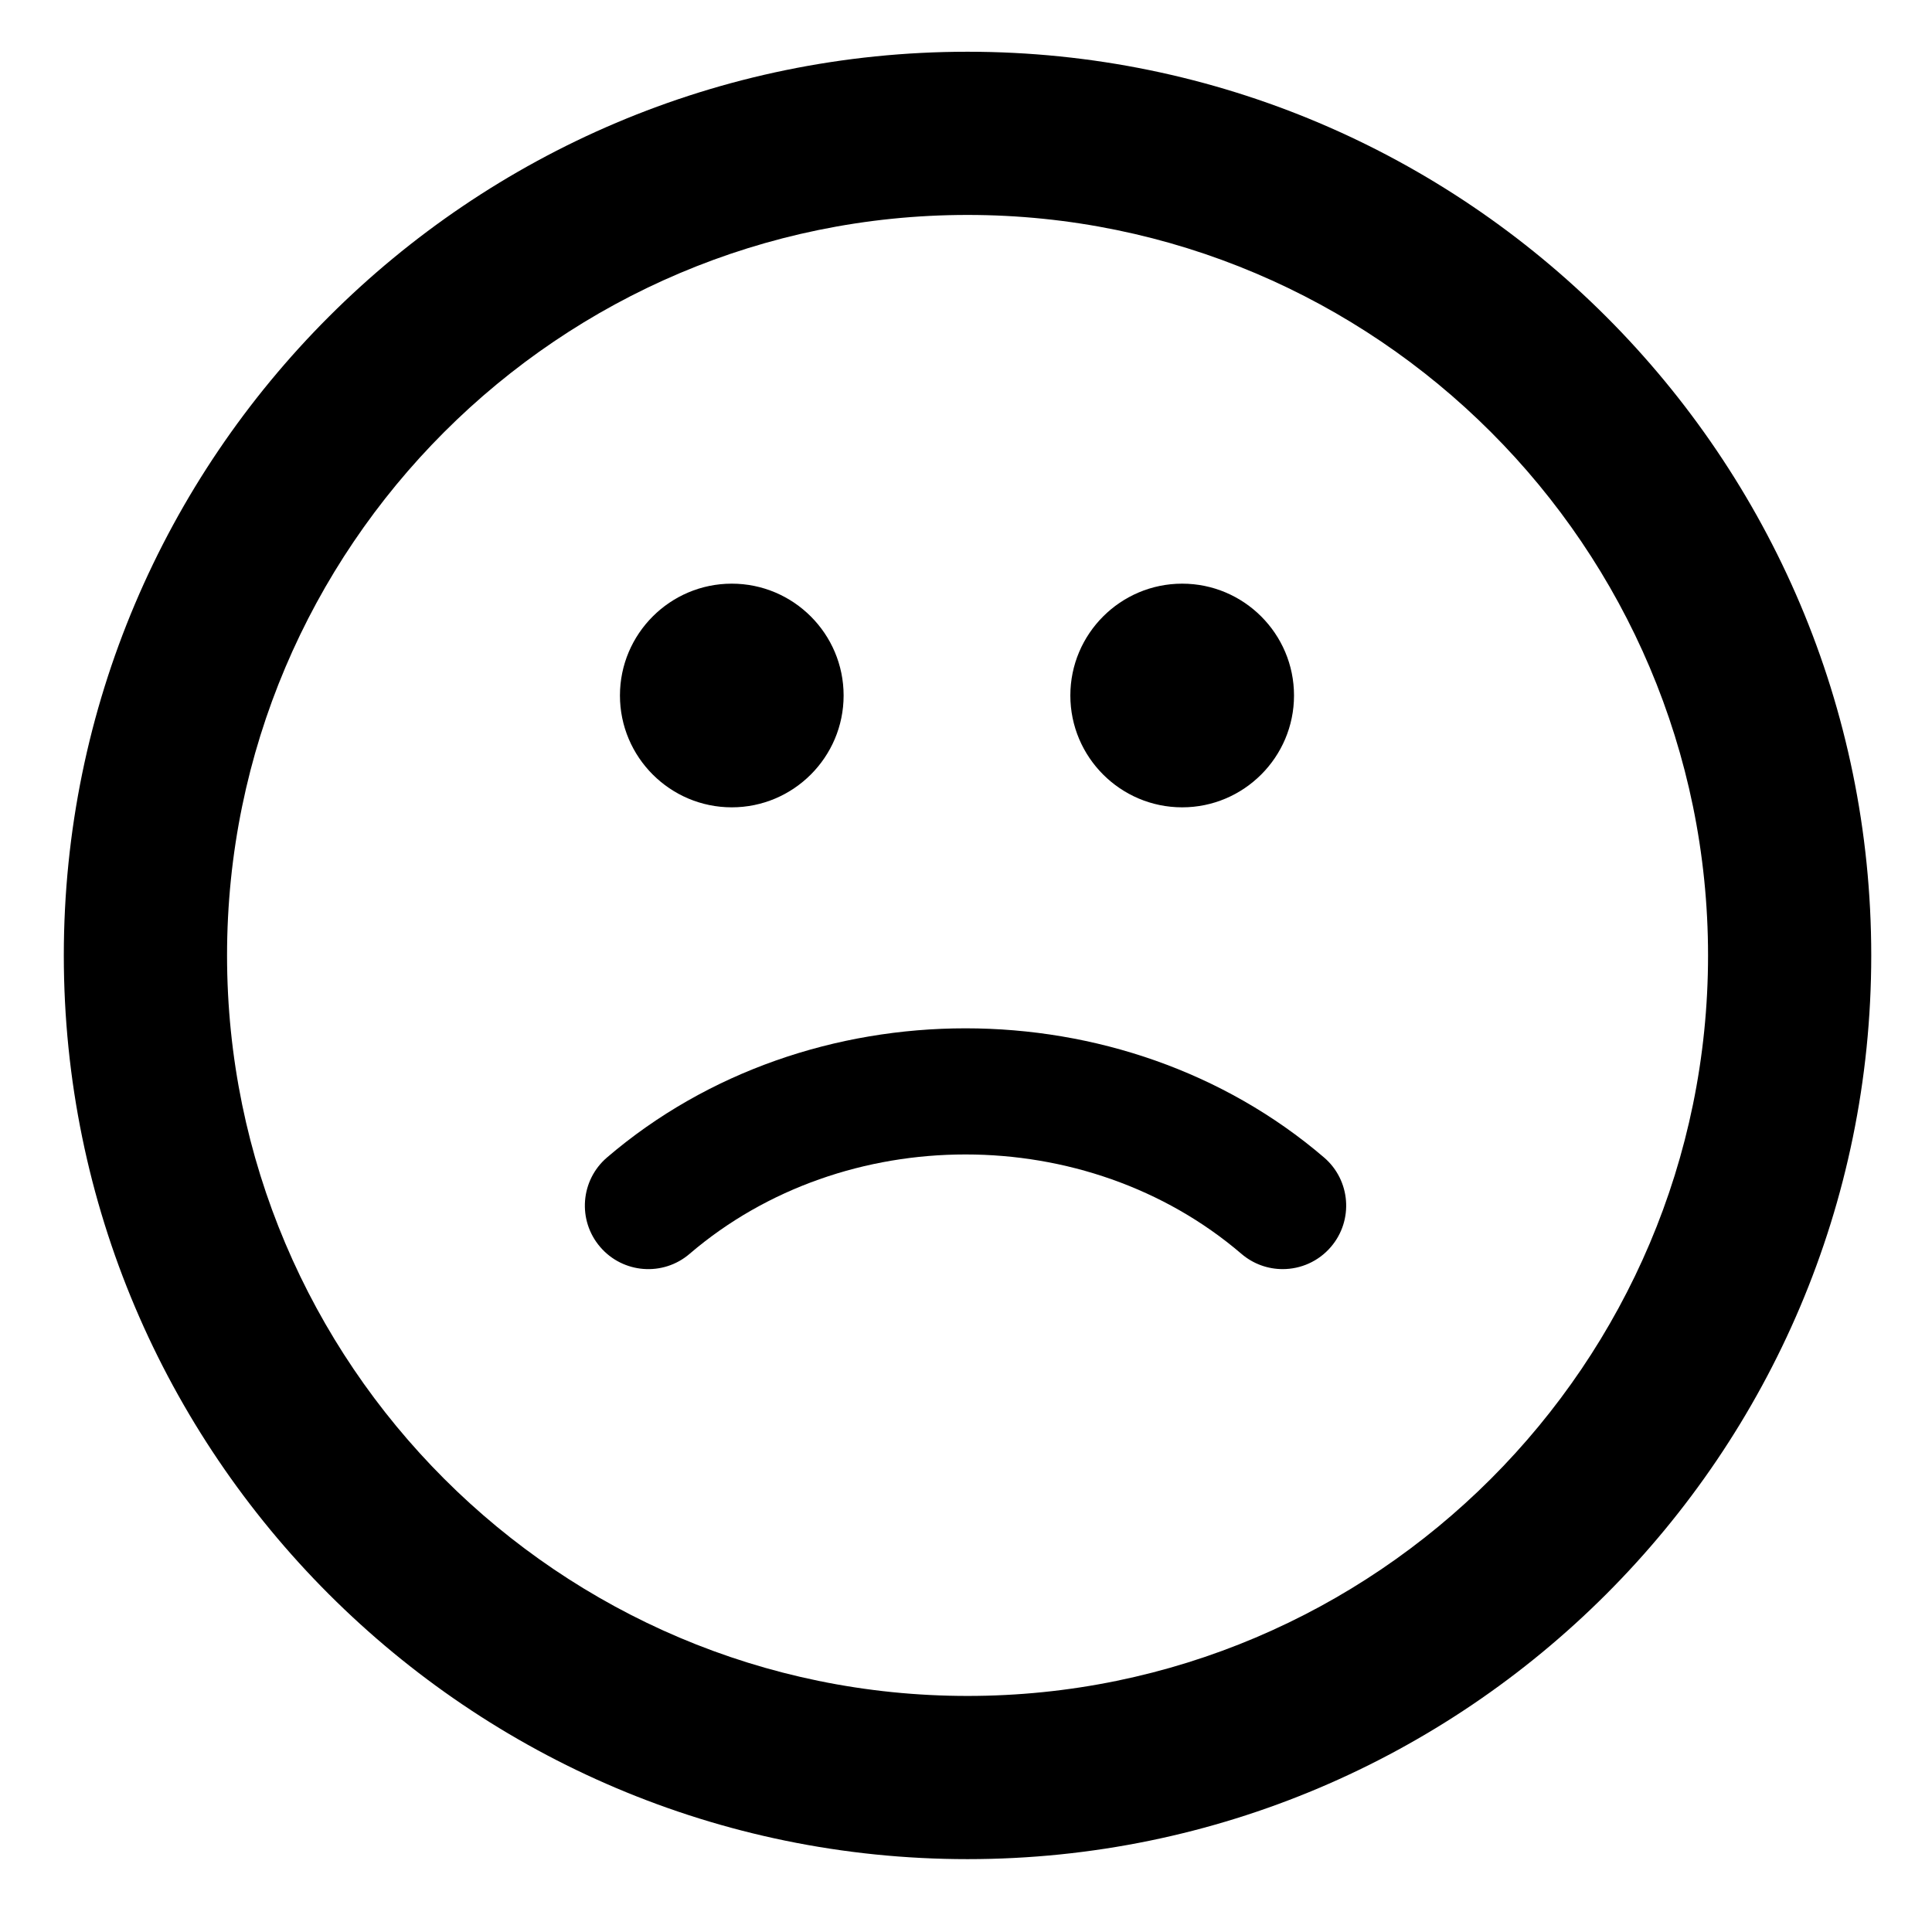 <?xml version="1.0" encoding="UTF-8"?>
<!-- Uploaded to: SVG Repo, www.svgrepo.com, Generator: SVG Repo Mixer Tools -->
<svg fill="#000000" width="800px" height="800px" version="1.1" viewBox="144 144 512 512" xmlns="http://www.w3.org/2000/svg">
 <g>
  <path d="m400.41 636.69c132.05 0 239.49-107.43 239.49-239.49 0-132.06-107.43-239.49-239.49-239.49-132.05 0-239.5 107.43-239.5 239.49 0 132.06 107.44 239.49 239.5 239.49zm0-435.73c108.21 0 196.24 88.031 196.24 196.24-0.004 108.21-88.031 196.24-196.24 196.24-108.21 0-196.24-88.031-196.24-196.24 0-108.21 88.035-196.24 196.24-196.24z"/>
  <path d="m337.93 357.95c16.34 0 29.637-13.297 29.637-29.637s-13.293-29.637-29.637-29.637c-16.34 0-29.637 13.293-29.637 29.637s13.301 29.637 29.637 29.637z"/>
  <path d="m457.29 357.95c16.34 0 29.637-13.297 29.637-29.637 0.004-16.34-13.297-29.637-29.637-29.637s-29.637 13.293-29.637 29.637 13.297 29.637 29.637 29.637z"/>
  <path d="m326.75 476.28c41-35.117 105.23-35.117 146.24 0 3.172 2.715 7.059 4.047 10.93 4.047 4.742 0 9.457-1.996 12.785-5.883 6.047-7.055 5.223-17.676-1.836-23.715-53.27-45.617-136.73-45.617-189.99 0-7.059 6.039-7.883 16.66-1.836 23.715 6.039 7.062 16.66 7.887 23.711 1.836z"/>
 </g>
</svg>